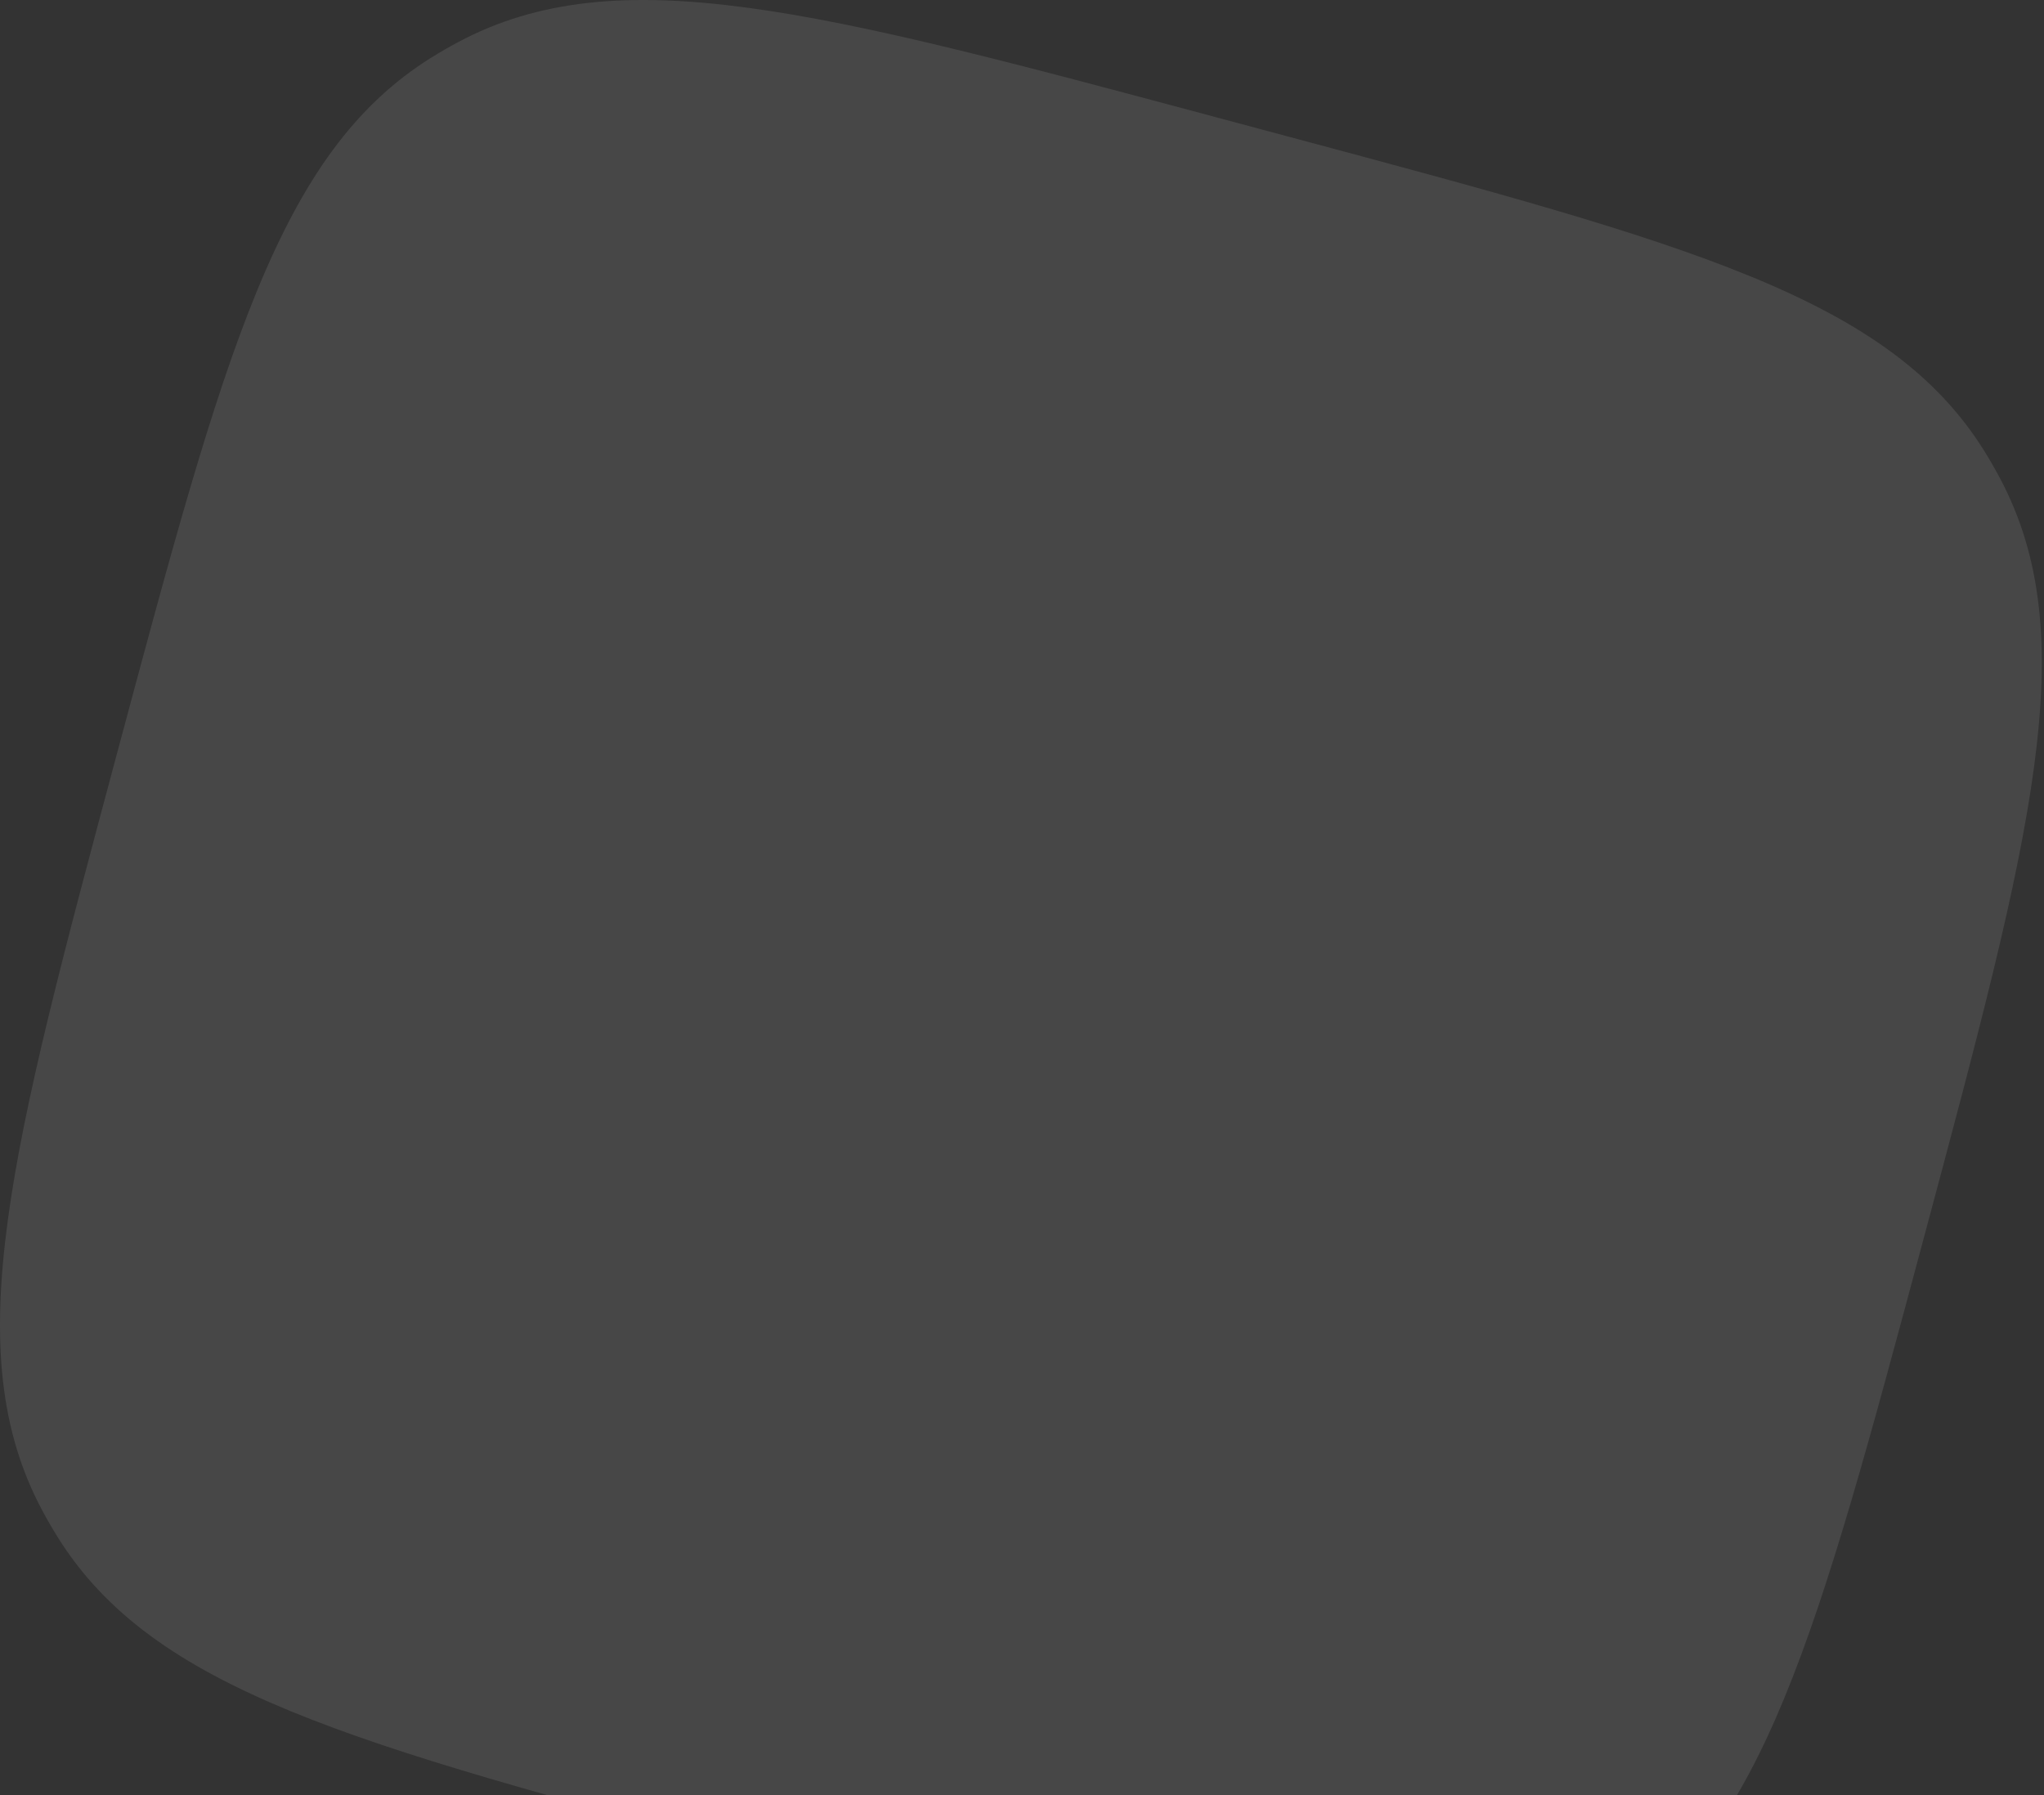 <svg width="403" height="354" viewBox="0 0 403 354" fill="none" xmlns="http://www.w3.org/2000/svg">
<rect x="0" y="0" width="403" height="354" fill="#333333" stroke="none"/>
<path opacity="0.1" d="M23.154 148.28C44.249 69.551 54.796 30.187 85.097 11.323C86.798 10.265 88.533 9.263 90.3 8.32C121.787 -8.49 161.151 2.058 239.879 23.153L254.282 27.012C333.011 48.108 372.375 58.655 391.239 88.956C392.297 90.656 393.299 92.392 394.242 94.159C411.052 125.646 400.504 165.01 379.409 243.738C358.314 322.467 347.766 361.831 317.465 380.695C315.765 381.753 314.03 382.755 312.263 383.698C280.776 400.508 241.412 389.96 162.683 368.865L148.28 365.006C69.552 343.911 30.188 333.363 11.324 303.062C10.265 301.362 9.264 299.627 8.32 297.86C-8.489 266.373 2.058 227.008 23.154 148.28Z" fill="white"/>
</svg>
